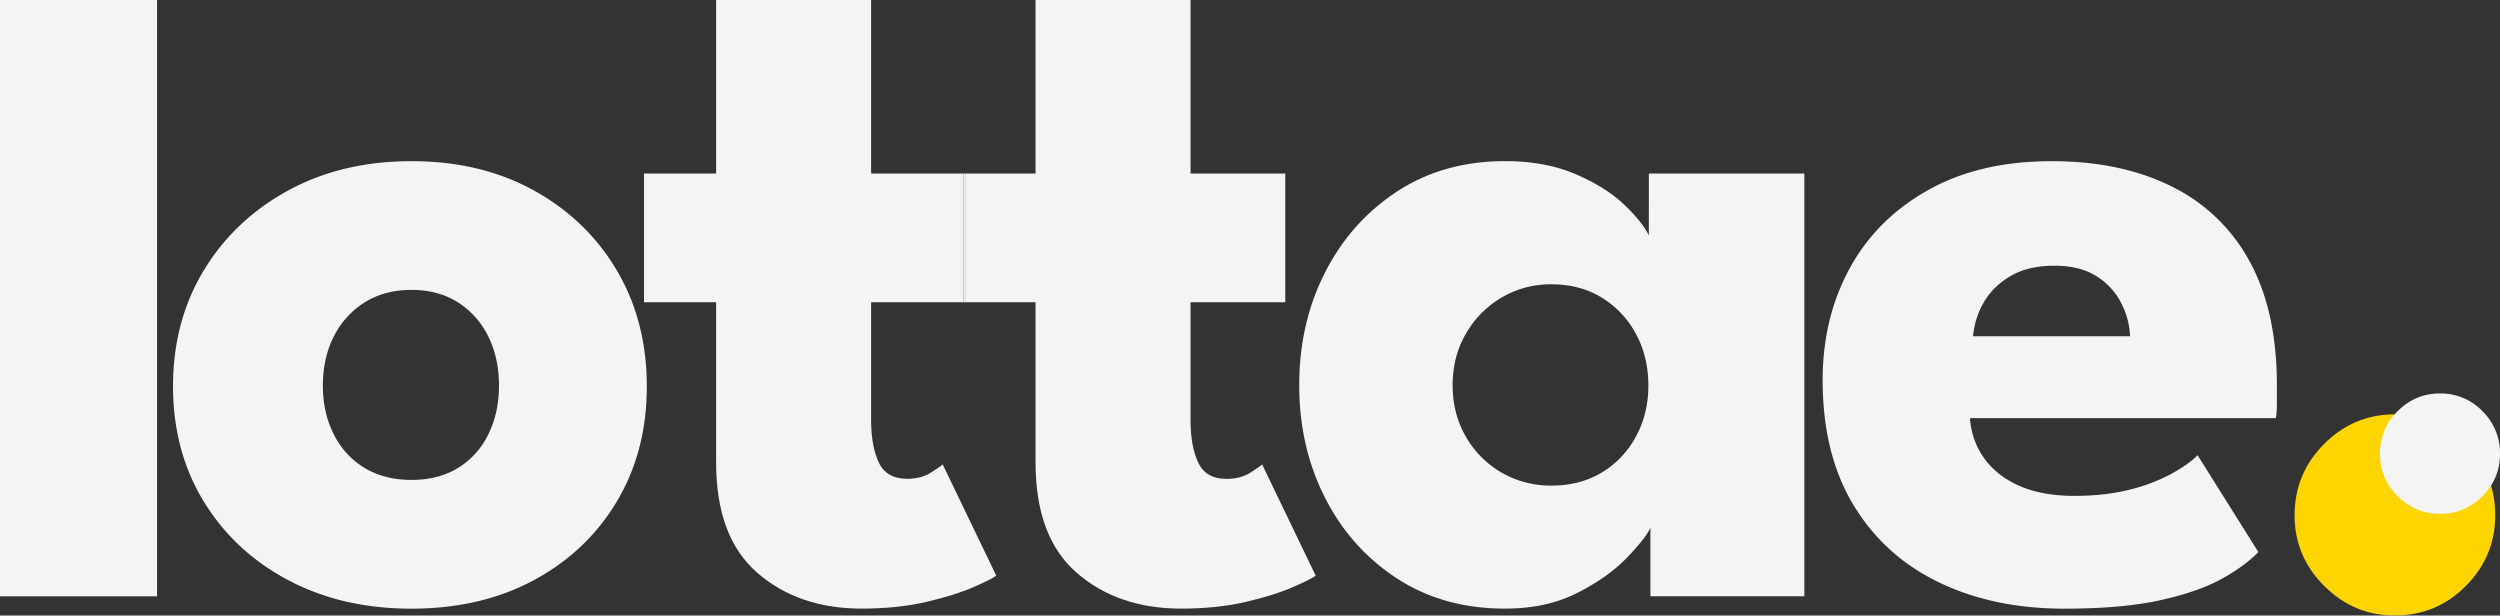 <svg id="Layer_1" data-name="Layer 1" xmlns="http://www.w3.org/2000/svg" viewBox="0 0 2170.51 534.4"><rect x="0" y="0" width="2170.51" height="534.4" fill="#333333" stroke="none"/><defs><style>.cls-1{fill:#f4f4f4;}.cls-2{fill:#fed500;}</style></defs><rect class="cls-1" width="136.36" height="517.71"/><path class="cls-1" d="M-989.76-513.1q-46-25.49-106.41-25.49t-107.07,25.49q-46.73,25.49-73.32,69.52t-26.6,100.37q0,56.32,26.6,99.92t73.32,68.4q46.71,24.81,107.07,24.81t106.41-24.81q46-24.81,72-68.4t25.93-99.92q0-56.34-25.93-100.37T-989.76-513.1Zm-39.79,211.91a69.34,69.34,0,0,1-26.38,29.06q-17,10.29-40.24,10.28t-40.46-10.28a70.26,70.26,0,0,1-26.82-29.06q-9.61-18.78-9.61-42.47,0-24.15,9.61-42.92a73.42,73.42,0,0,1,26.82-29.51q17.2-10.73,40.46-10.73t40.24,10.73a72.47,72.47,0,0,1,26.38,29.51q9.39,18.78,9.39,42.92Q-1020.16-320-1029.55-301.19Z" transform="translate(1453.38 678.52)"/><path class="cls-1" d="M-697.08-527.86V-678.52H-831.65v150.66h-62.59v111.77h62.59v139q0,64.83,35.77,95.9t90.75,31.07q30.86,0,55.89-5.81t41.35-13q16.32-7.16,19.45-9.84l-46.5-96.57q-1.78,1.8-10.28,7.16t-20.57,5.36q-17.88,0-24.58-14.08t-6.71-36.89V-416.09h80.17V-527.86Z" transform="translate(1453.38 678.52)"/><path class="cls-1" d="M-367.89-268.1q-8.49,5.36-20.56,5.36-17.9,0-24.59-14.08t-6.71-36.89V-416.09h82.26V-527.86h-82.26V-678.52H-554.32v150.66h-60.5v111.77h60.5v139q0,64.83,35.77,95.9t90.75,31.07q30.85,0,55.89-5.81t41.35-13q16.32-7.16,19.45-9.84l-46.49-96.57Q-359.4-273.46-367.89-268.1Z" transform="translate(1453.38 678.52)"/><rect class="cls-1" x="836.47" y="150.67" width="2.09" height="111.77"/><path class="cls-1" d="M-21.85-474.21q-6.27-12.51-22.36-27.49t-42-25.93q-25.92-10.95-60.35-11-53.65,0-93.89,26.38t-62.59,70.42q-22.35,44-22.35,97.68t22.35,97.69q22.35,44,62.59,70.19t93.89,26.15q35.76,0,62.59-13.63t43.15-30.63q16.31-17,20.34-25.93v59.46H113.16v-367h-135Zm-11.41,175A80.56,80.56,0,0,1-63-268.1q-18.76,11.18-43.36,11.17A85.07,85.07,0,0,1-149.5-268.1a84,84,0,0,1-31.07-31.08q-11.62-19.89-11.62-44.93T-180.57-389a85.78,85.78,0,0,1,31.07-31.29,83.77,83.77,0,0,1,43.15-11.4q24.59,0,43.36,11.4A82.26,82.26,0,0,1-33.26-389q10.95,19.91,11,44.93T-33.26-299.18Z" transform="translate(1453.38 678.52)"/><path class="cls-1" d="M432-516.68q-44-21.9-103.95-21.91-63,0-107.74,25.26t-68,68.18q-23.25,42.93-23.25,96.57,0,64.38,26.83,108.64t74.21,67.06q47.39,22.8,108.64,22.8,50.52,0,83.61-7.37T475.59-176q20.12-11.16,31.74-23.24l-52.75-84.06q-8.5,8.51-23.92,16.77a155.24,155.24,0,0,1-36.21,13.41Q373.65-248,347.72-248q-27.72,0-47.38-8.49T269.49-280.4A66.14,66.14,0,0,1,257-315.49H522.53q.9-3.58.89-14.53v-14.09q0-64.38-23.69-107.52A153.72,153.72,0,0,0,432-516.68ZM259.65-386.58A70.05,70.05,0,0,1,269-416.09q8-13.85,23.25-22.8t38-8.94q22.35,0,36.66,9.17a58.93,58.93,0,0,1,21.46,23.47,68.56,68.56,0,0,1,7.6,28.61Z" transform="translate(1453.38 678.52)"/><path class="cls-2" d="M687.52-293.1q-25.44-25.65-61.89-25.67-35.5,0-61.17,25.67T538.79-231q0,35.51,25.67,61.17t61.17,25.67q36.47,0,61.89-25.67T713-231Q713-267.42,687.52-293.1Z" transform="translate(1453.38 678.52)"/><path class="cls-1" d="M701.91-321.55a50.2,50.2,0,0,0-37-15.36q-21.25,0-36.61,15.36a50.65,50.65,0,0,0-15.36,37.18q0,21.25,15.36,36.61t36.61,15.36a50.2,50.2,0,0,0,37-15.36q15.21-15.36,15.22-36.61A50.92,50.92,0,0,0,701.91-321.55Z" transform="translate(1453.38 678.52)"/></svg>